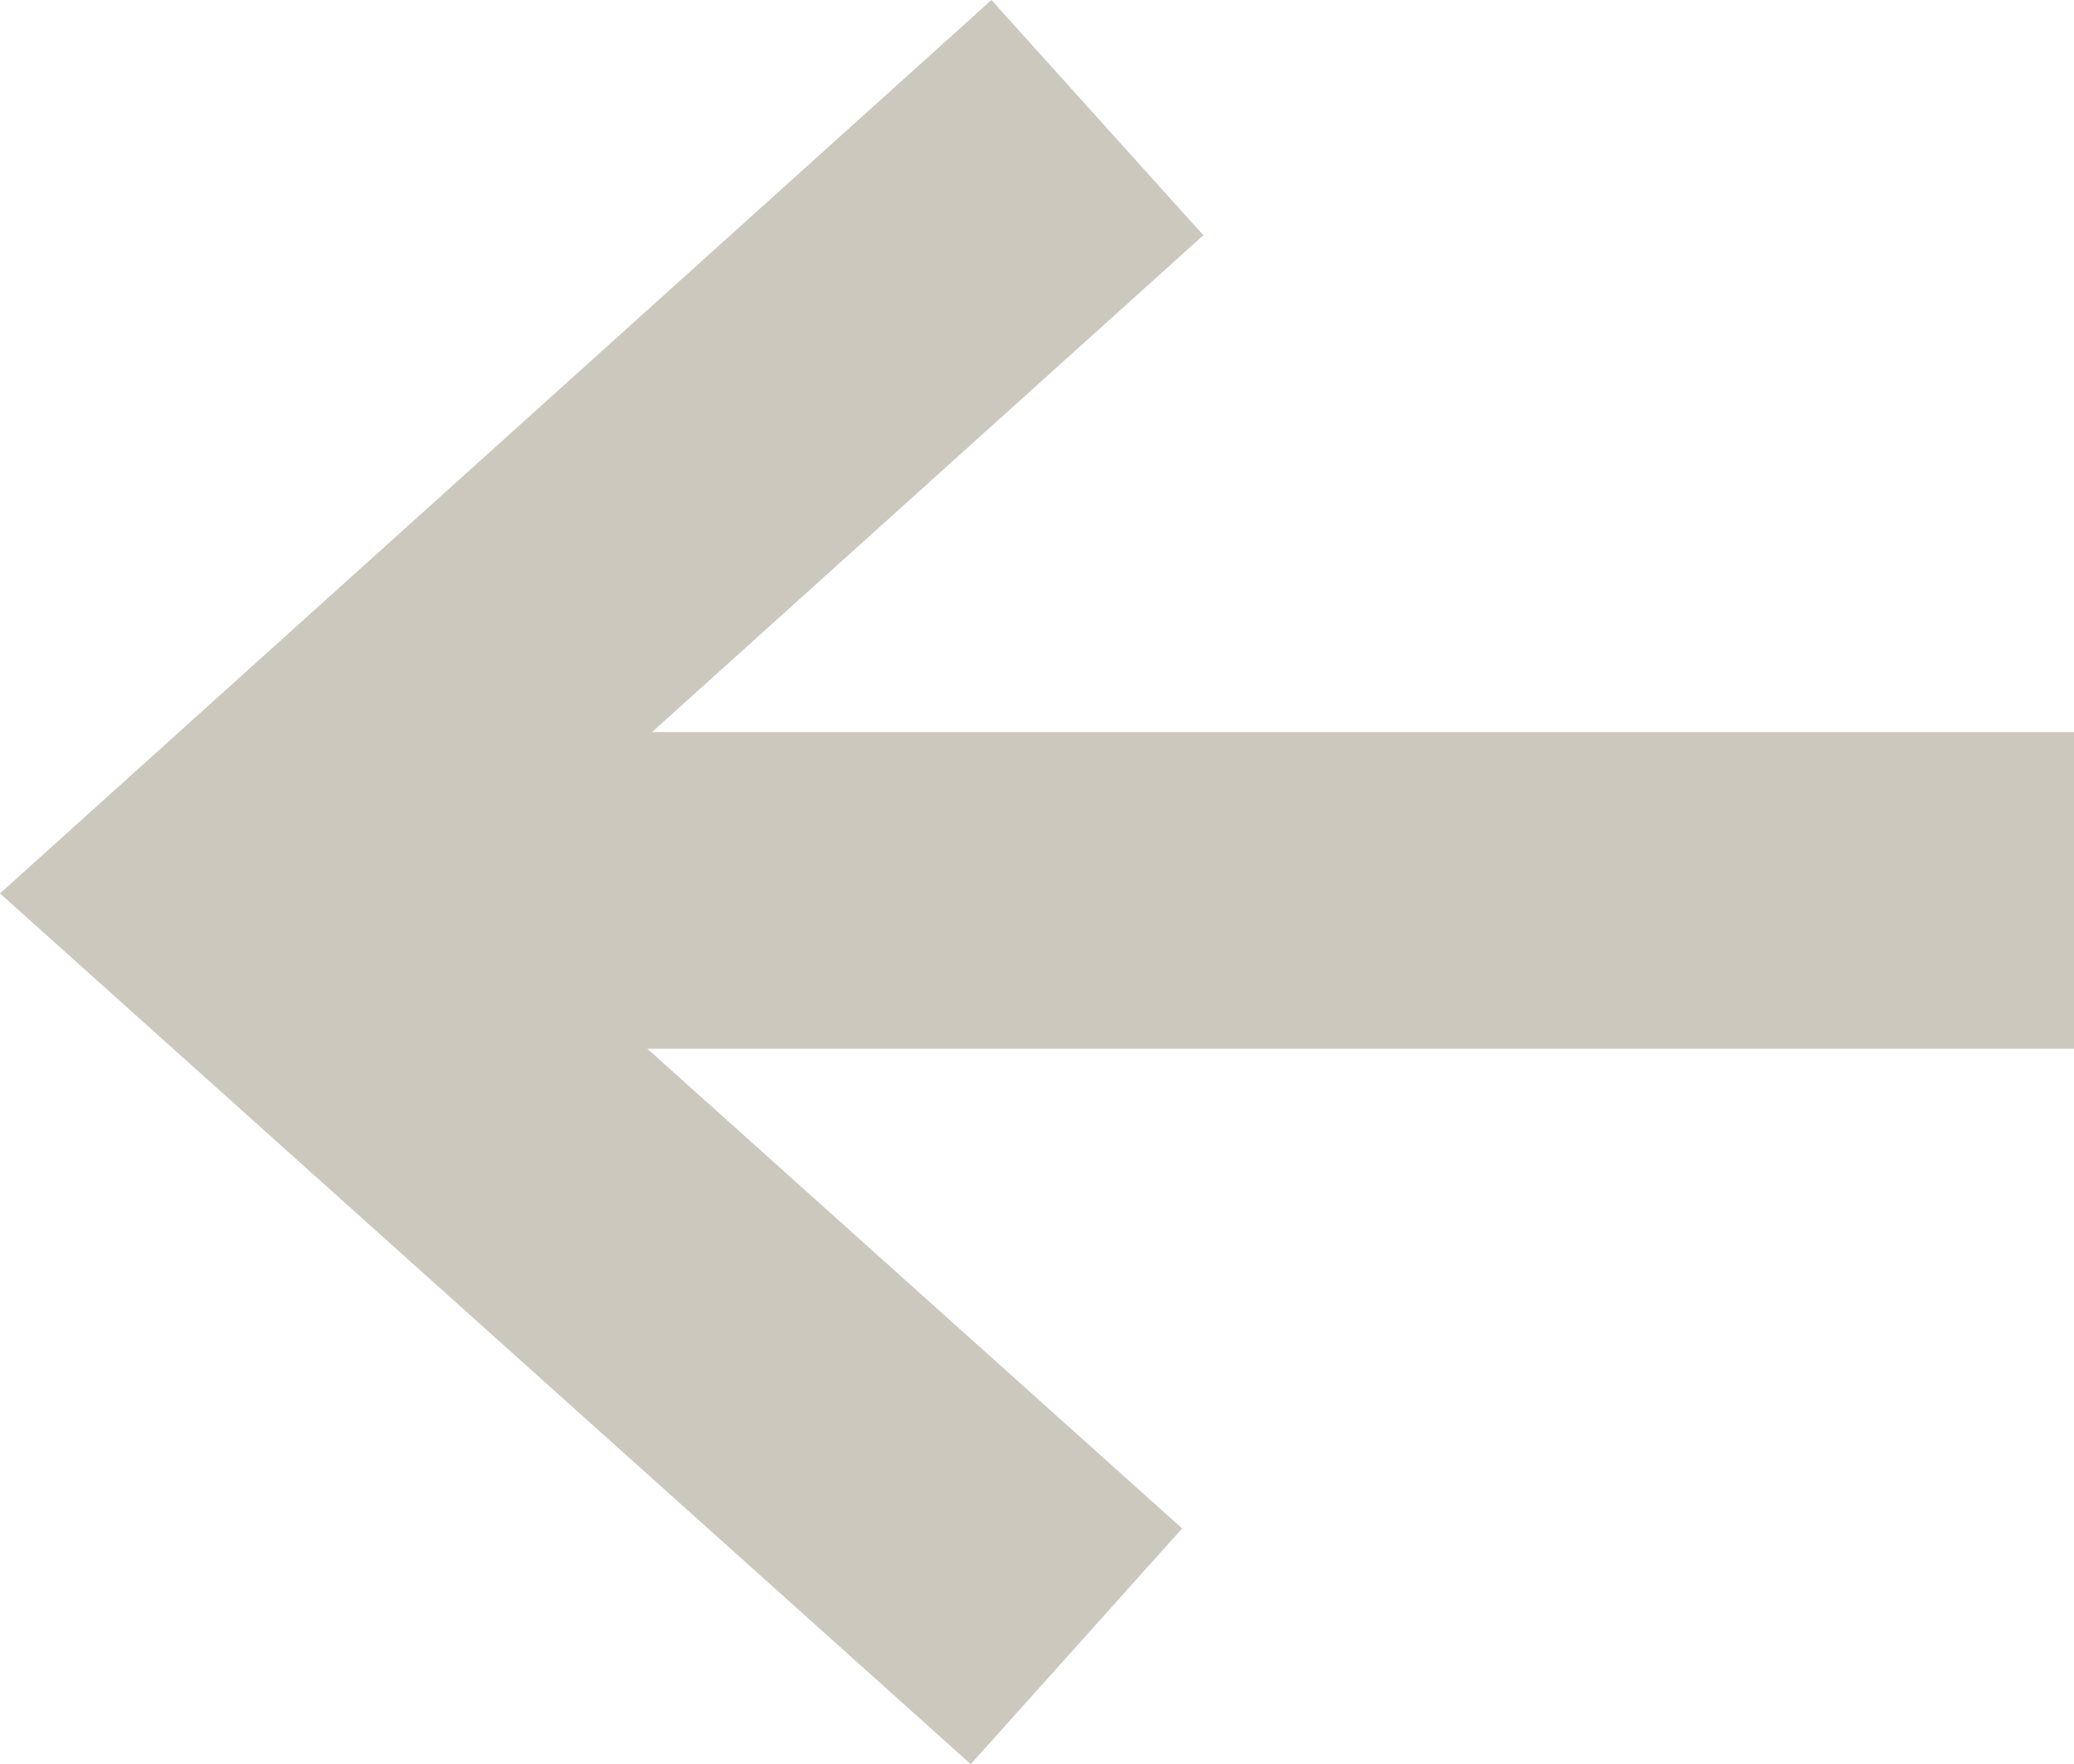 <svg xmlns="http://www.w3.org/2000/svg" width="148.448" height="126.253" viewBox="0 0 148.448 126.253">
  <g id="icon_arrow-left--grey-light" transform="translate(-0.952 137.818) rotate(-90)">
    <line id="Linie_59" data-name="Linie 59" y1="127.9" transform="translate(74.1 21.5)" fill="none" stroke="#cdc8be" stroke-miterlimit="10" stroke-width="22.661"/>
    <path id="Pfad_227" data-name="Pfad 227" d="M20,78,73.9,17.9l55.5,61.6" fill="none" stroke="#cdc8be" stroke-miterlimit="10" stroke-width="22.661"/>
  </g>
</svg>
